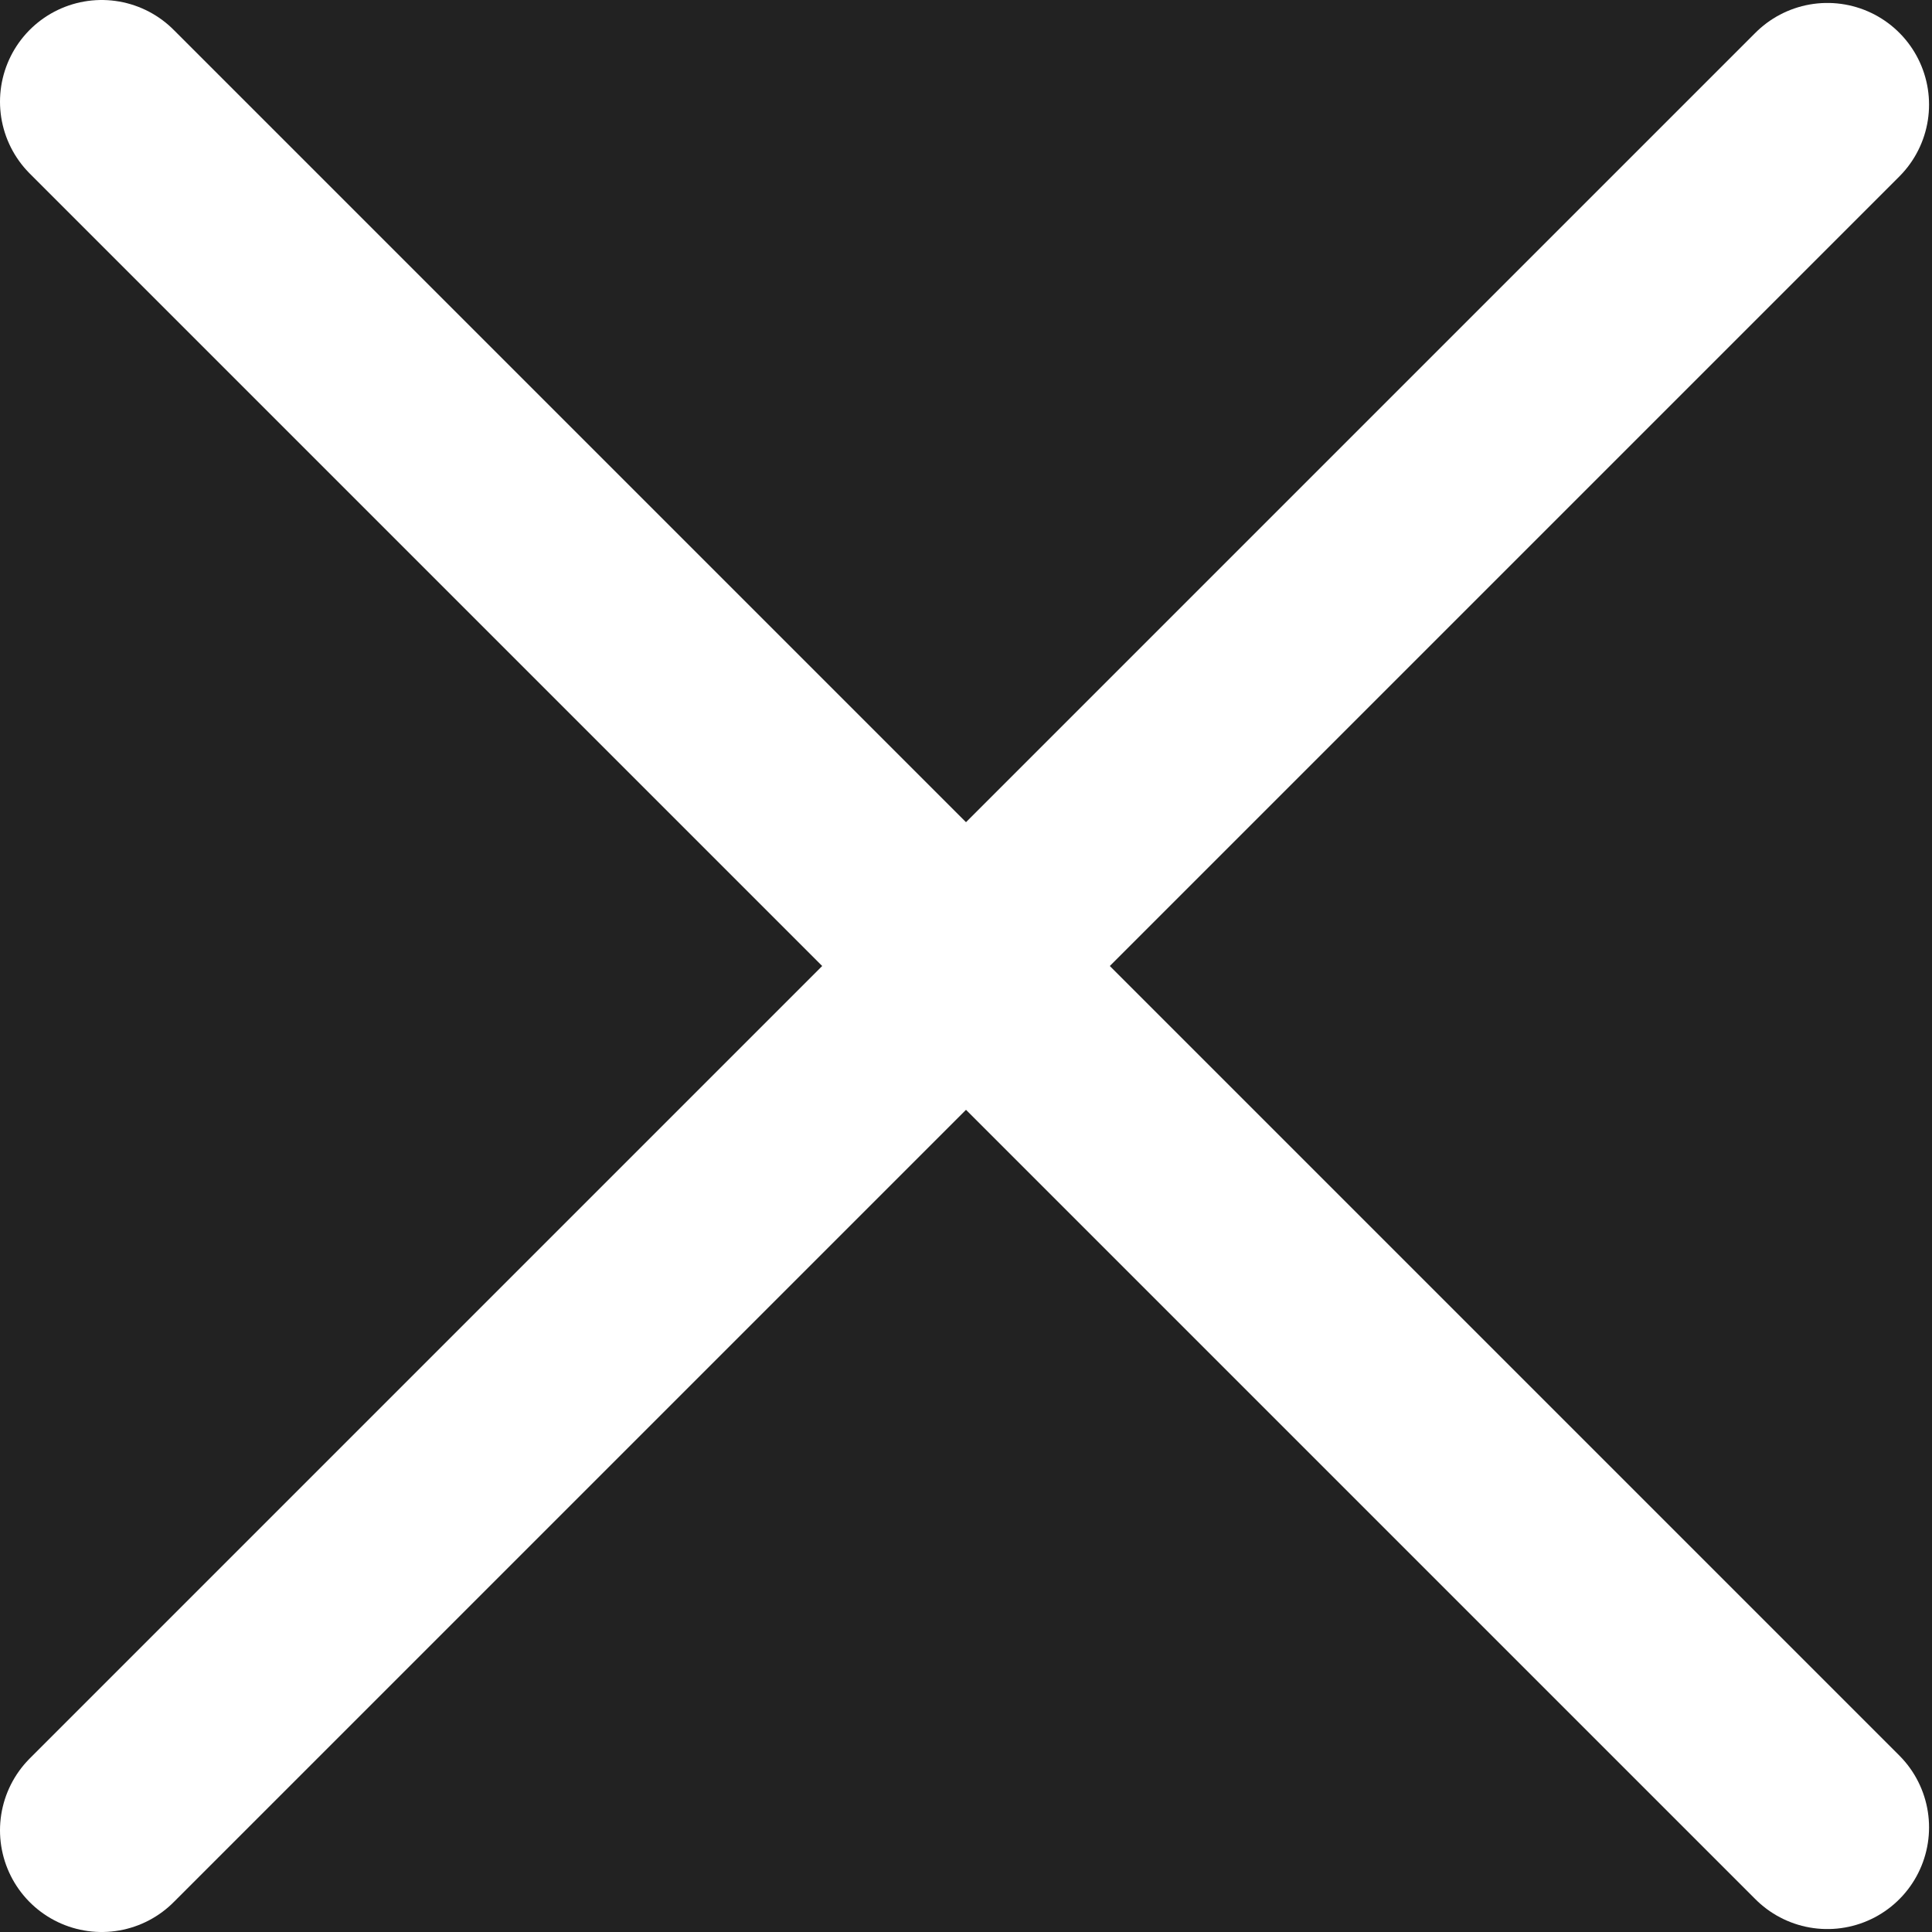<svg width="19" height="19" viewBox="0 0 19 19" fill="none" xmlns="http://www.w3.org/2000/svg">
<rect width="19" height="19" fill="#E6E6E6"/>
<g id="&#208;&#188;&#208;&#181;&#208;&#189;&#209;&#142; 3" clip-path="url(#clip0_362_2)">
<rect width="1920" height="1213" transform="translate(-389 -157)" fill="#CBCBCB"/>
<g id="&#209;&#136;&#208;&#176;&#208;&#191;&#208;&#186;&#208;&#176;">
<rect width="1920" height="286" transform="translate(-389 -157)" fill="#F9F9F9"/>
<g id="Group 21">
<g id="Group 1000001808">
<rect id="Rectangle 2" x="-19" y="-13" width="180" height="44" rx="10" fill="#222222"/>
<g id="Group 19">
<path id="Line 6" d="M1 1L17.971 17.971" stroke="white" stroke-width="2" stroke-linecap="round"/>
<path id="Line 7" d="M1 18L17.971 1.029" stroke="white" stroke-width="2" stroke-linecap="round"/>
</g>
</g>
</g>
</g>
</g>
<defs>
<clipPath id="clip0_362_2">
<rect width="1920" height="1213" fill="white" transform="translate(-389 -157)"/>
</clipPath>
</defs>
</svg>
